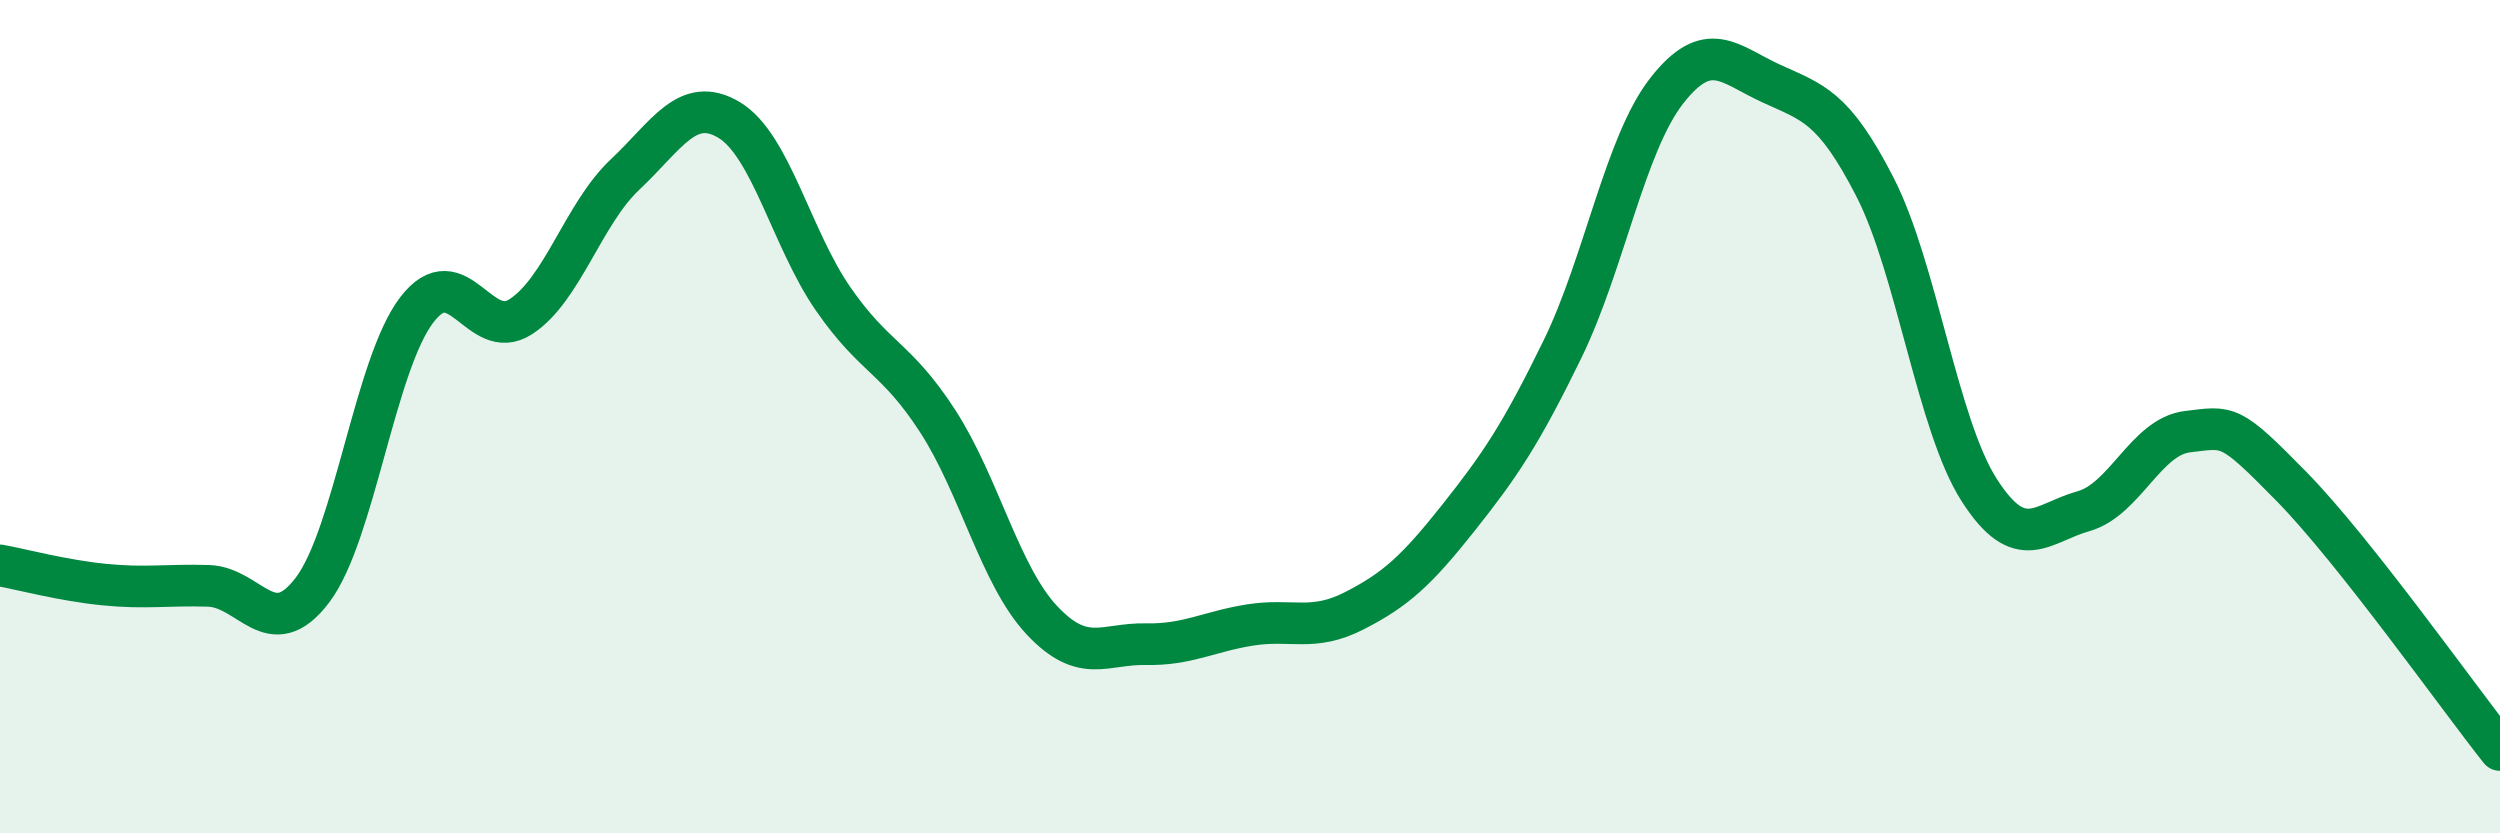 
    <svg width="60" height="20" viewBox="0 0 60 20" xmlns="http://www.w3.org/2000/svg">
      <path
        d="M 0,13.57 C 0.5,13.66 1.5,13.93 2.5,14.03 C 3.5,14.13 4,14.03 5,14.06 C 6,14.09 6.5,15.48 7.5,14.16 C 8.5,12.84 9,8.75 10,7.44 C 11,6.13 11.5,8.25 12.5,7.6 C 13.5,6.95 14,5.13 15,4.19 C 16,3.25 16.5,2.28 17.5,2.88 C 18.5,3.48 19,5.74 20,7.18 C 21,8.62 21.5,8.56 22.5,10.1 C 23.5,11.64 24,13.81 25,14.88 C 26,15.95 26.5,15.44 27.5,15.46 C 28.5,15.48 29,15.16 30,15 C 31,14.84 31.5,15.17 32.5,14.66 C 33.5,14.15 34,13.69 35,12.43 C 36,11.17 36.5,10.43 37.5,8.38 C 38.5,6.33 39,3.46 40,2.18 C 41,0.9 41.5,1.54 42.5,2 C 43.5,2.46 44,2.54 45,4.49 C 46,6.44 46.5,10.2 47.5,11.76 C 48.5,13.32 49,12.55 50,12.27 C 51,11.99 51.5,10.48 52.5,10.36 C 53.5,10.24 53.5,10.15 55,11.68 C 56.5,13.21 59,16.74 60,18L60 20L0 20Z"
        fill="#008740"
        opacity="0.1"
        stroke-linecap="round"
        stroke-linejoin="round"
      />
      <path
        d="M 0,13.57 C 0.5,13.66 1.5,13.93 2.5,14.03 C 3.5,14.13 4,14.03 5,14.06 C 6,14.09 6.5,15.48 7.5,14.16 C 8.5,12.84 9,8.75 10,7.44 C 11,6.13 11.5,8.25 12.5,7.6 C 13.5,6.95 14,5.13 15,4.19 C 16,3.25 16.5,2.28 17.5,2.88 C 18.5,3.48 19,5.74 20,7.18 C 21,8.62 21.5,8.56 22.5,10.1 C 23.5,11.64 24,13.81 25,14.88 C 26,15.95 26.5,15.44 27.5,15.46 C 28.5,15.48 29,15.16 30,15 C 31,14.84 31.5,15.17 32.5,14.66 C 33.5,14.15 34,13.69 35,12.43 C 36,11.17 36.5,10.43 37.5,8.38 C 38.5,6.33 39,3.46 40,2.18 C 41,0.9 41.5,1.54 42.5,2 C 43.5,2.46 44,2.54 45,4.49 C 46,6.44 46.5,10.2 47.5,11.76 C 48.5,13.32 49,12.55 50,12.27 C 51,11.99 51.5,10.48 52.5,10.36 C 53.5,10.24 53.5,10.15 55,11.68 C 56.5,13.21 59,16.74 60,18"
        stroke="#008740"
        stroke-width="1"
        fill="none"
        stroke-linecap="round"
        stroke-linejoin="round"
      />
    </svg>
  